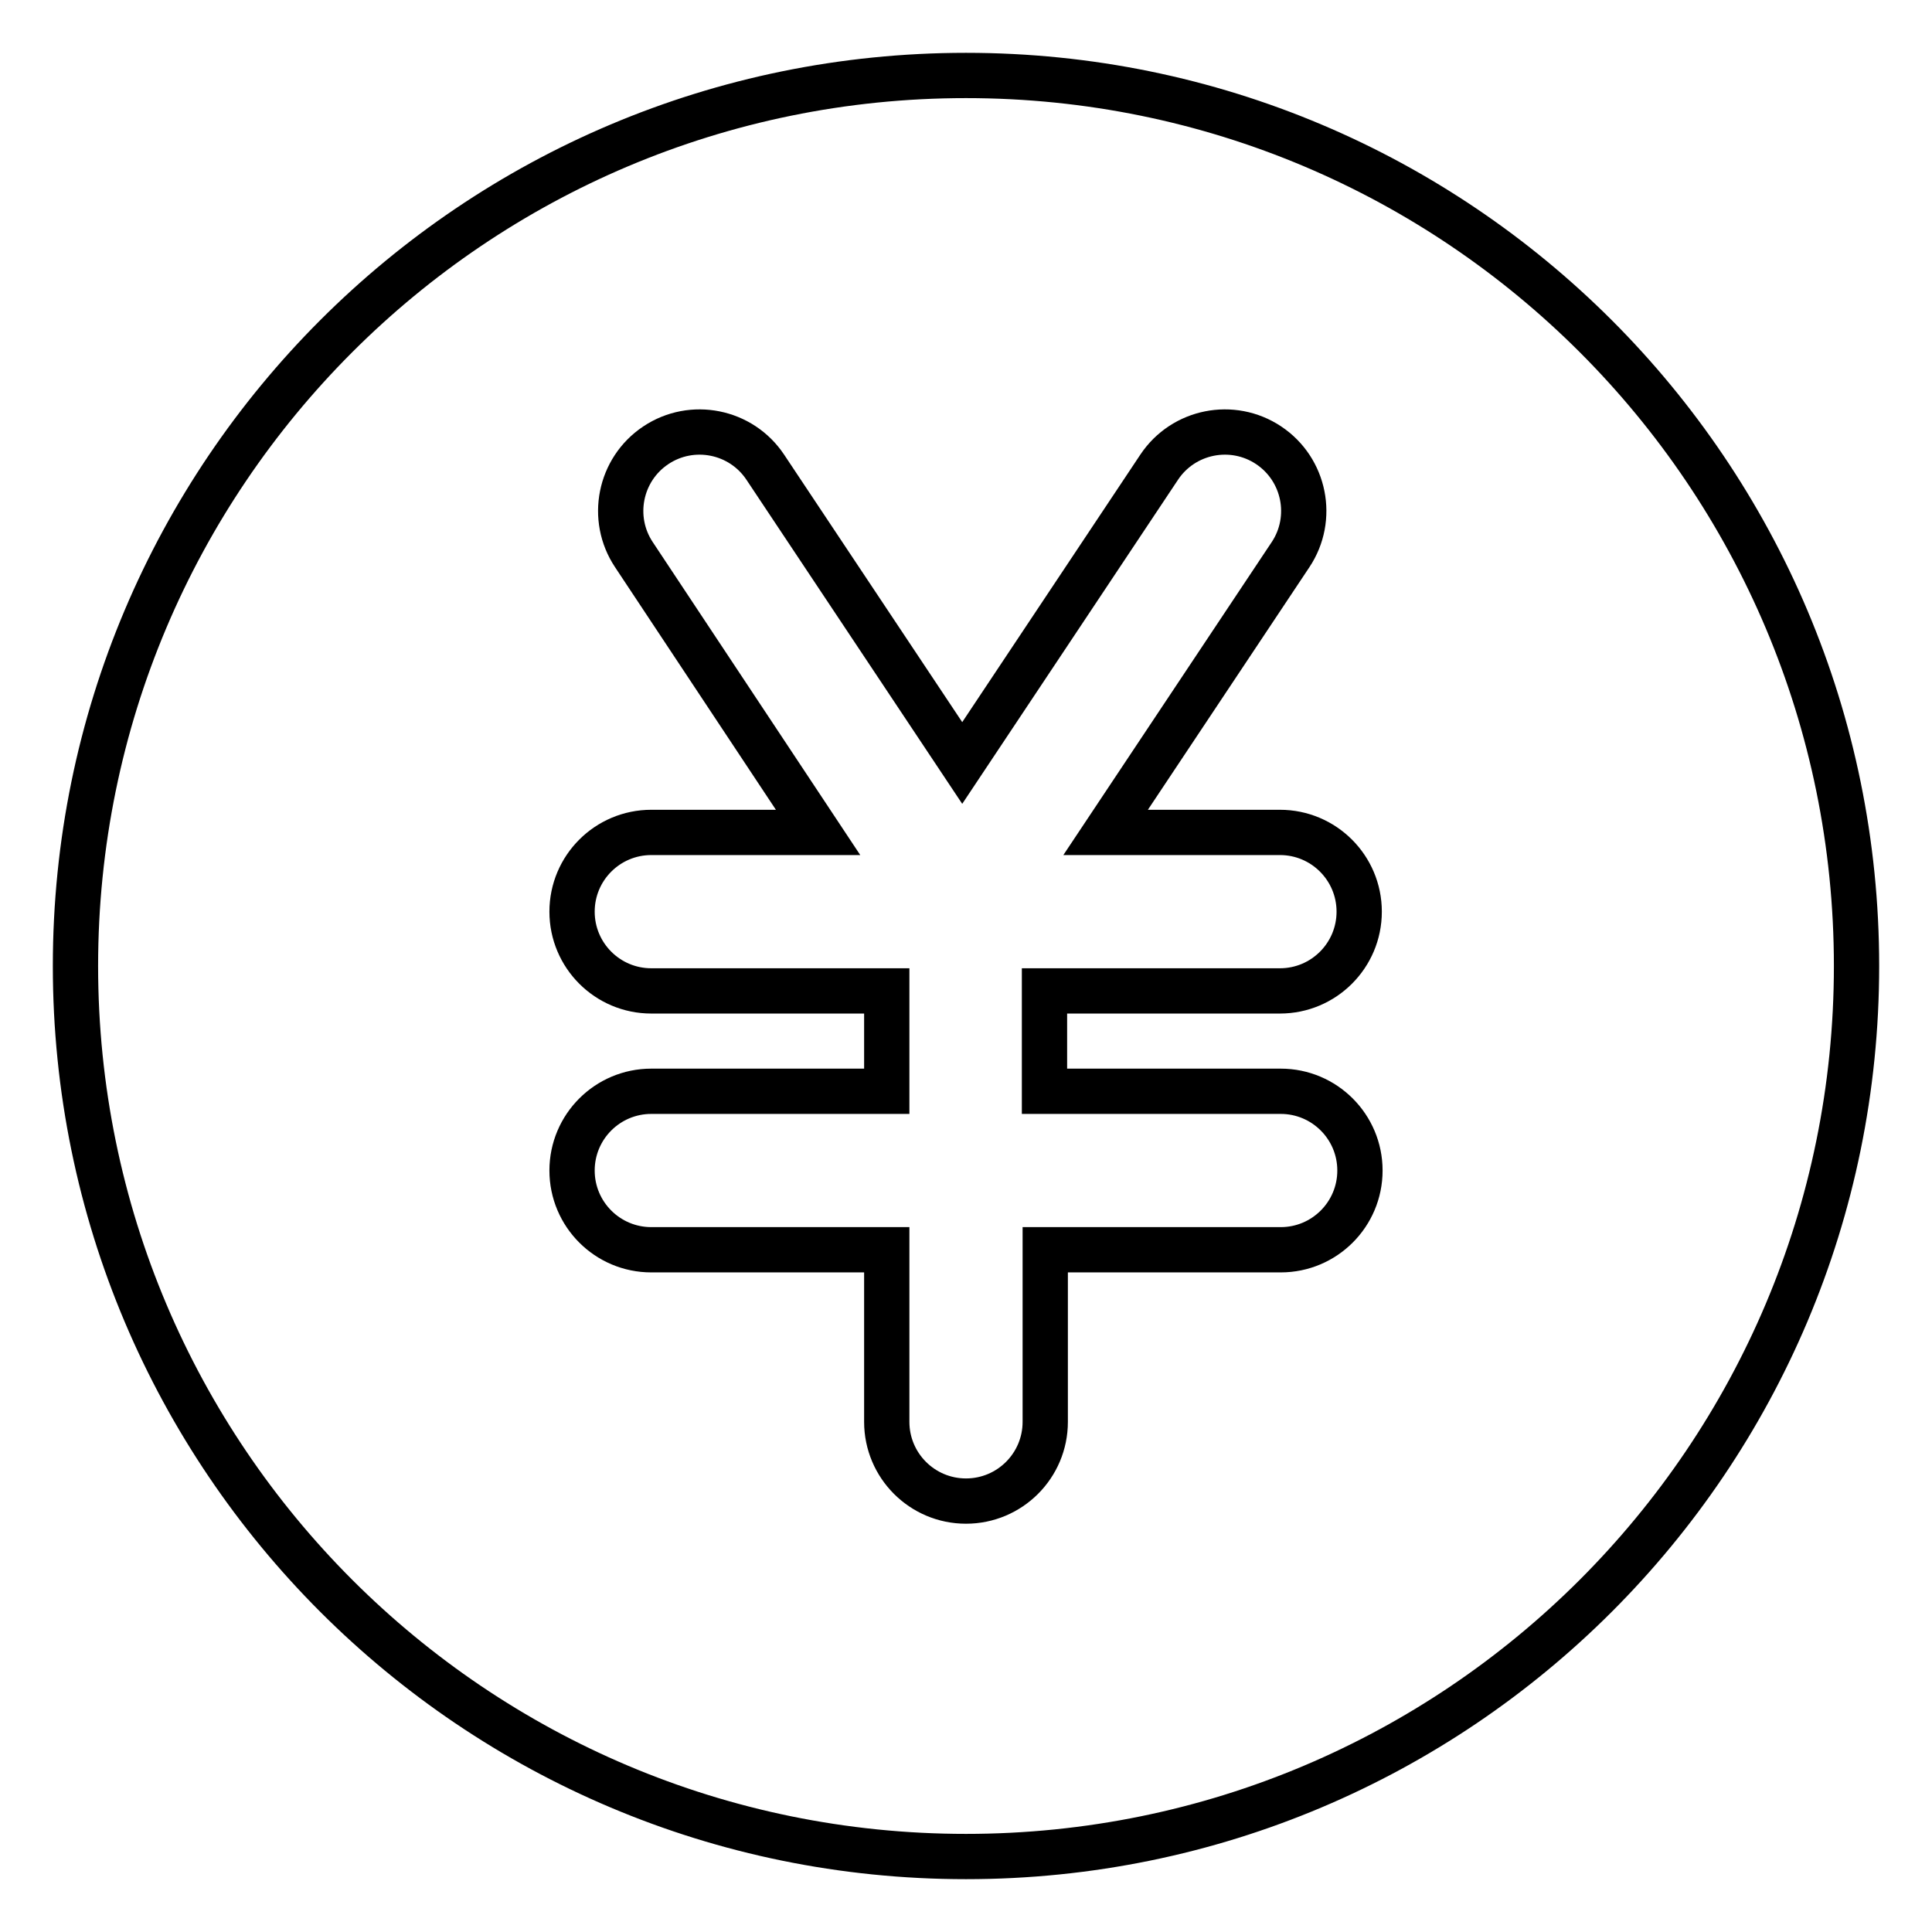 <?xml version="1.0" encoding="utf-8"?>
<!-- Svg Vector Icons : http://www.onlinewebfonts.com/icon -->
<!DOCTYPE svg PUBLIC "-//W3C//DTD SVG 1.1//EN" "http://www.w3.org/Graphics/SVG/1.1/DTD/svg11.dtd">
<svg version="1.1" xmlns="http://www.w3.org/2000/svg" xmlns:xlink="http://www.w3.org/1999/xlink" x="0px" y="0px" viewBox="0 0 256 256" enable-background="new 0 0 256 256" xml:space="preserve">
<g> <path stroke-width="6" fill-opacity="0" stroke="#000000"  d="M169.7,144.6c5.8,0,10.5,4.7,10.5,10.5c0,5.8-4.7,10.5-10.5,10.5h-31.2v22.8c0,5.8-4.7,10.5-10.5,10.5 c-5.8,0-10.5-4.7-10.5-10.5v-22.8H86.3c-5.8,0-10.5-4.7-10.5-10.5c0-5.8,4.7-10.5,10.5-10.5h31.2v-13.3H86.3 c-5.8,0-10.5-4.7-10.5-10.5c0-5.8,4.7-10.5,10.5-10.5h22.1L84,73.5c-3.2-4.8-1.9-11.3,2.9-14.5c4.8-3.2,11.3-1.9,14.5,2.9 l26.1,39.2l26.1-39.2c3.2-4.8,9.7-6.1,14.5-2.9c4.8,3.2,6.1,9.7,2.9,14.5l-24.5,36.8h23.1c5.8,0,10.5,4.7,10.5,10.5 c0,5.8-4.7,10.5-10.5,10.5h-31.2v13.3H169.7z M128,10C62.8,10,10,62.8,10,128c0,65.2,52.8,118,118,118c65.2,0,118-52.8,118-118 C246,62.8,193.2,10,128,10L128,10z"/></g>
</svg>